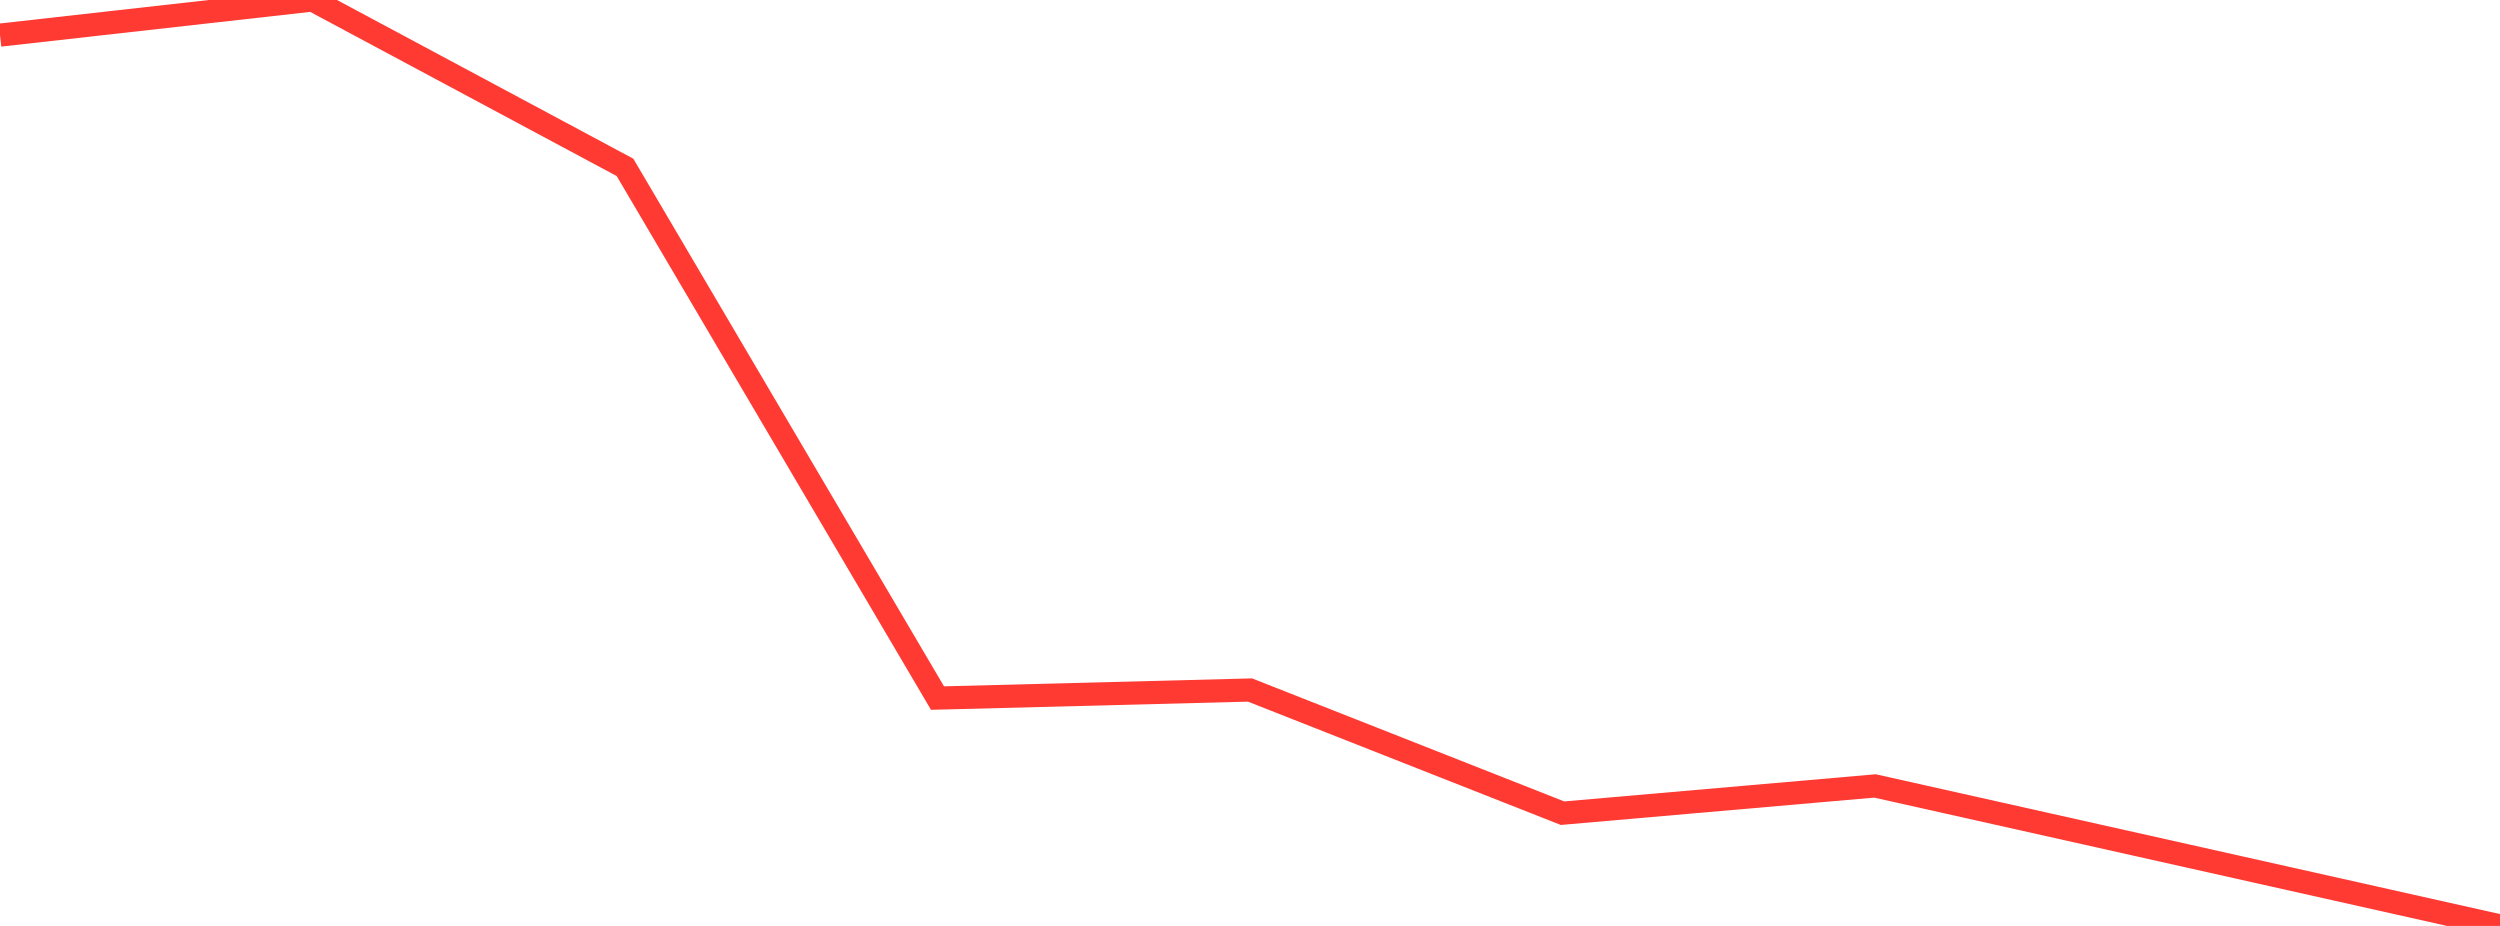 <?xml version="1.0" standalone="no"?>
<!DOCTYPE svg PUBLIC "-//W3C//DTD SVG 1.1//EN" "http://www.w3.org/Graphics/SVG/1.1/DTD/svg11.dtd">

<svg width="135" height="50" viewBox="0 0 135 50" preserveAspectRatio="none" 
  xmlns="http://www.w3.org/2000/svg"
  xmlns:xlink="http://www.w3.org/1999/xlink">


<polyline points="0.0, 1.896 16.875, 0.0 33.75, 9.038 50.625, 37.696 67.5, 37.261 84.375, 43.912 101.25, 42.441 118.125, 46.22 135.0, 50.0" fill="none" stroke="#ff3a33" stroke-width="1.25"/>

</svg>